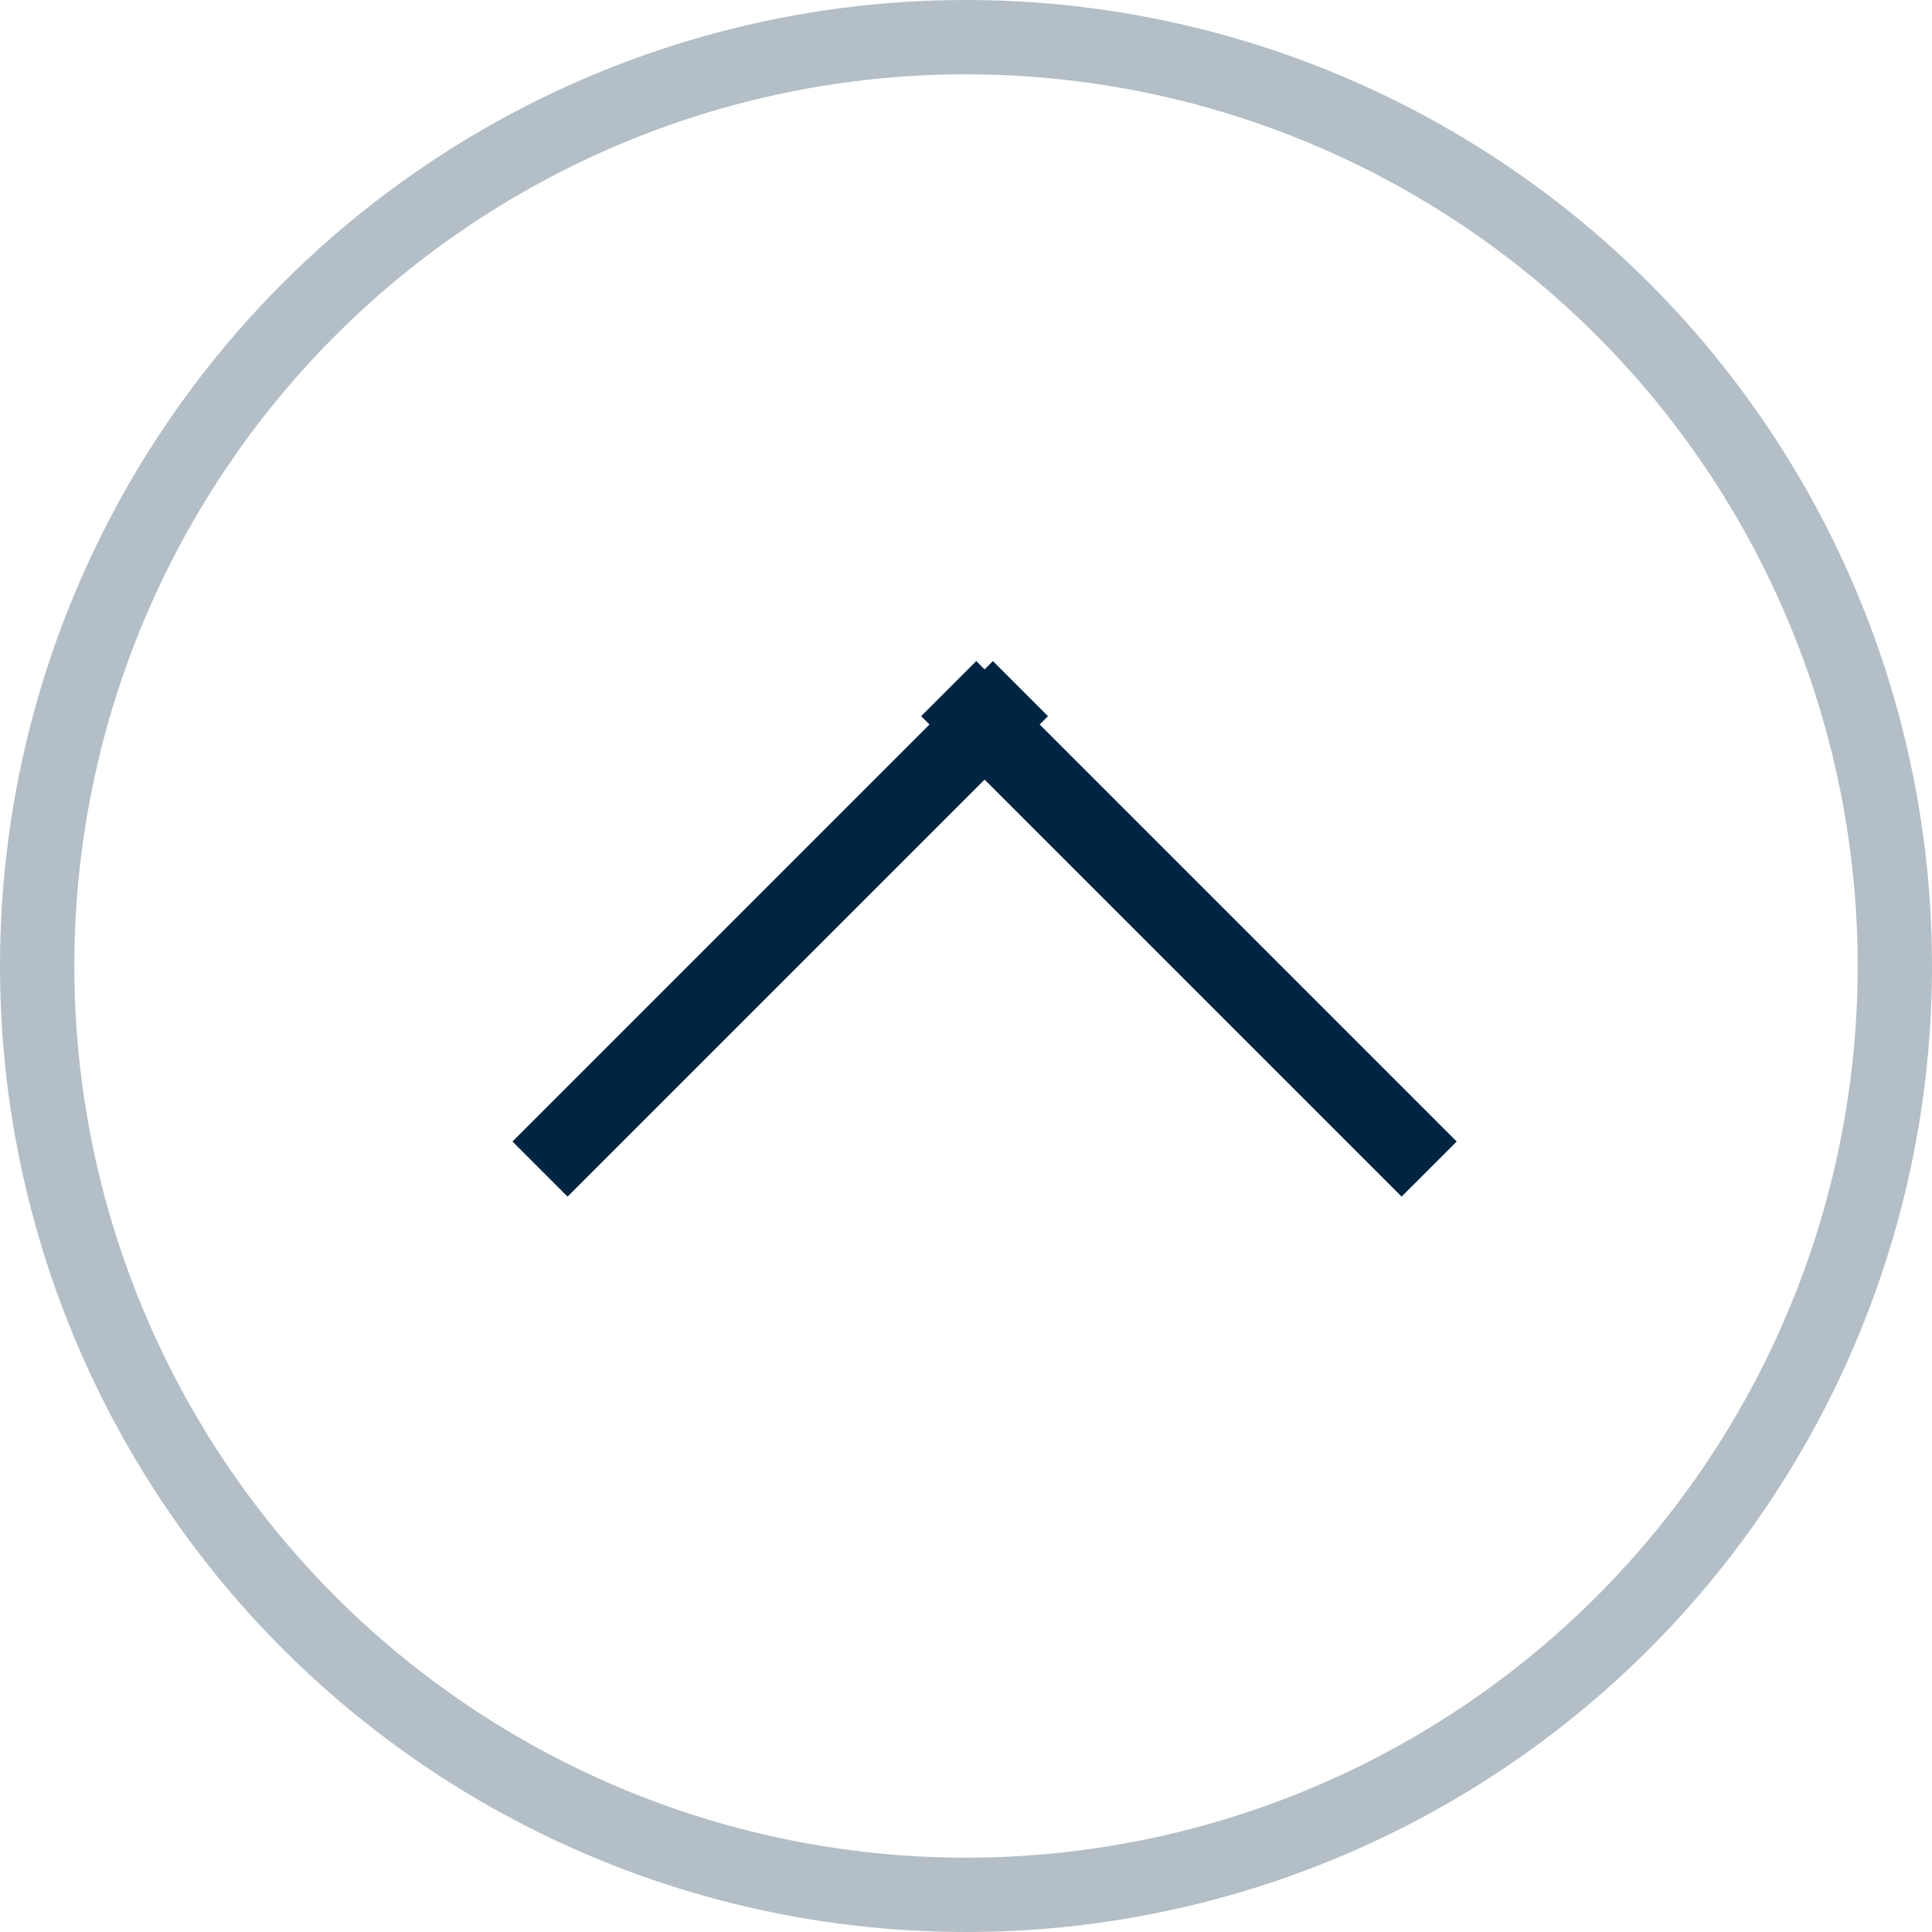 <?xml version="1.0" encoding="UTF-8"?>
<svg width="52px" height="52px" viewBox="0 0 52 52" version="1.1" xmlns="http://www.w3.org/2000/svg" xmlns:xlink="http://www.w3.org/1999/xlink">
    <!-- Generator: Sketch 52.5 (67469) - http://www.bohemiancoding.com/sketch -->
    <title>Menu </title>
    <desc>Created with Sketch.</desc>
    <g id="-" stroke="none" stroke-width="1" fill="none" fill-rule="evenodd">
        <g id="JHN_CONTENT_End_of_Page" transform="translate(-1389, -1023)" stroke="#002542">
            <g id="Menu" transform="translate(1390, 1024)">
                <circle id="Oval" stroke-width="2" opacity="0.3" cx="25" cy="25" r="25"></circle>
                <g id="Group-3-Copy" transform="translate(25.5, 24) rotate(90) translate(-25.5, -24) translate(19, 12)" fill="#002542">
                    <polygon id="Fill-1" points="0 11.776 12.224 24 13 23.224 0.776 11"></polygon>
                    <polygon id="Fill-2" points="12.224 0 0 12.224 0.776 13 13 0.776"></polygon>
                </g>
            </g>
        </g>
    </g>
</svg>